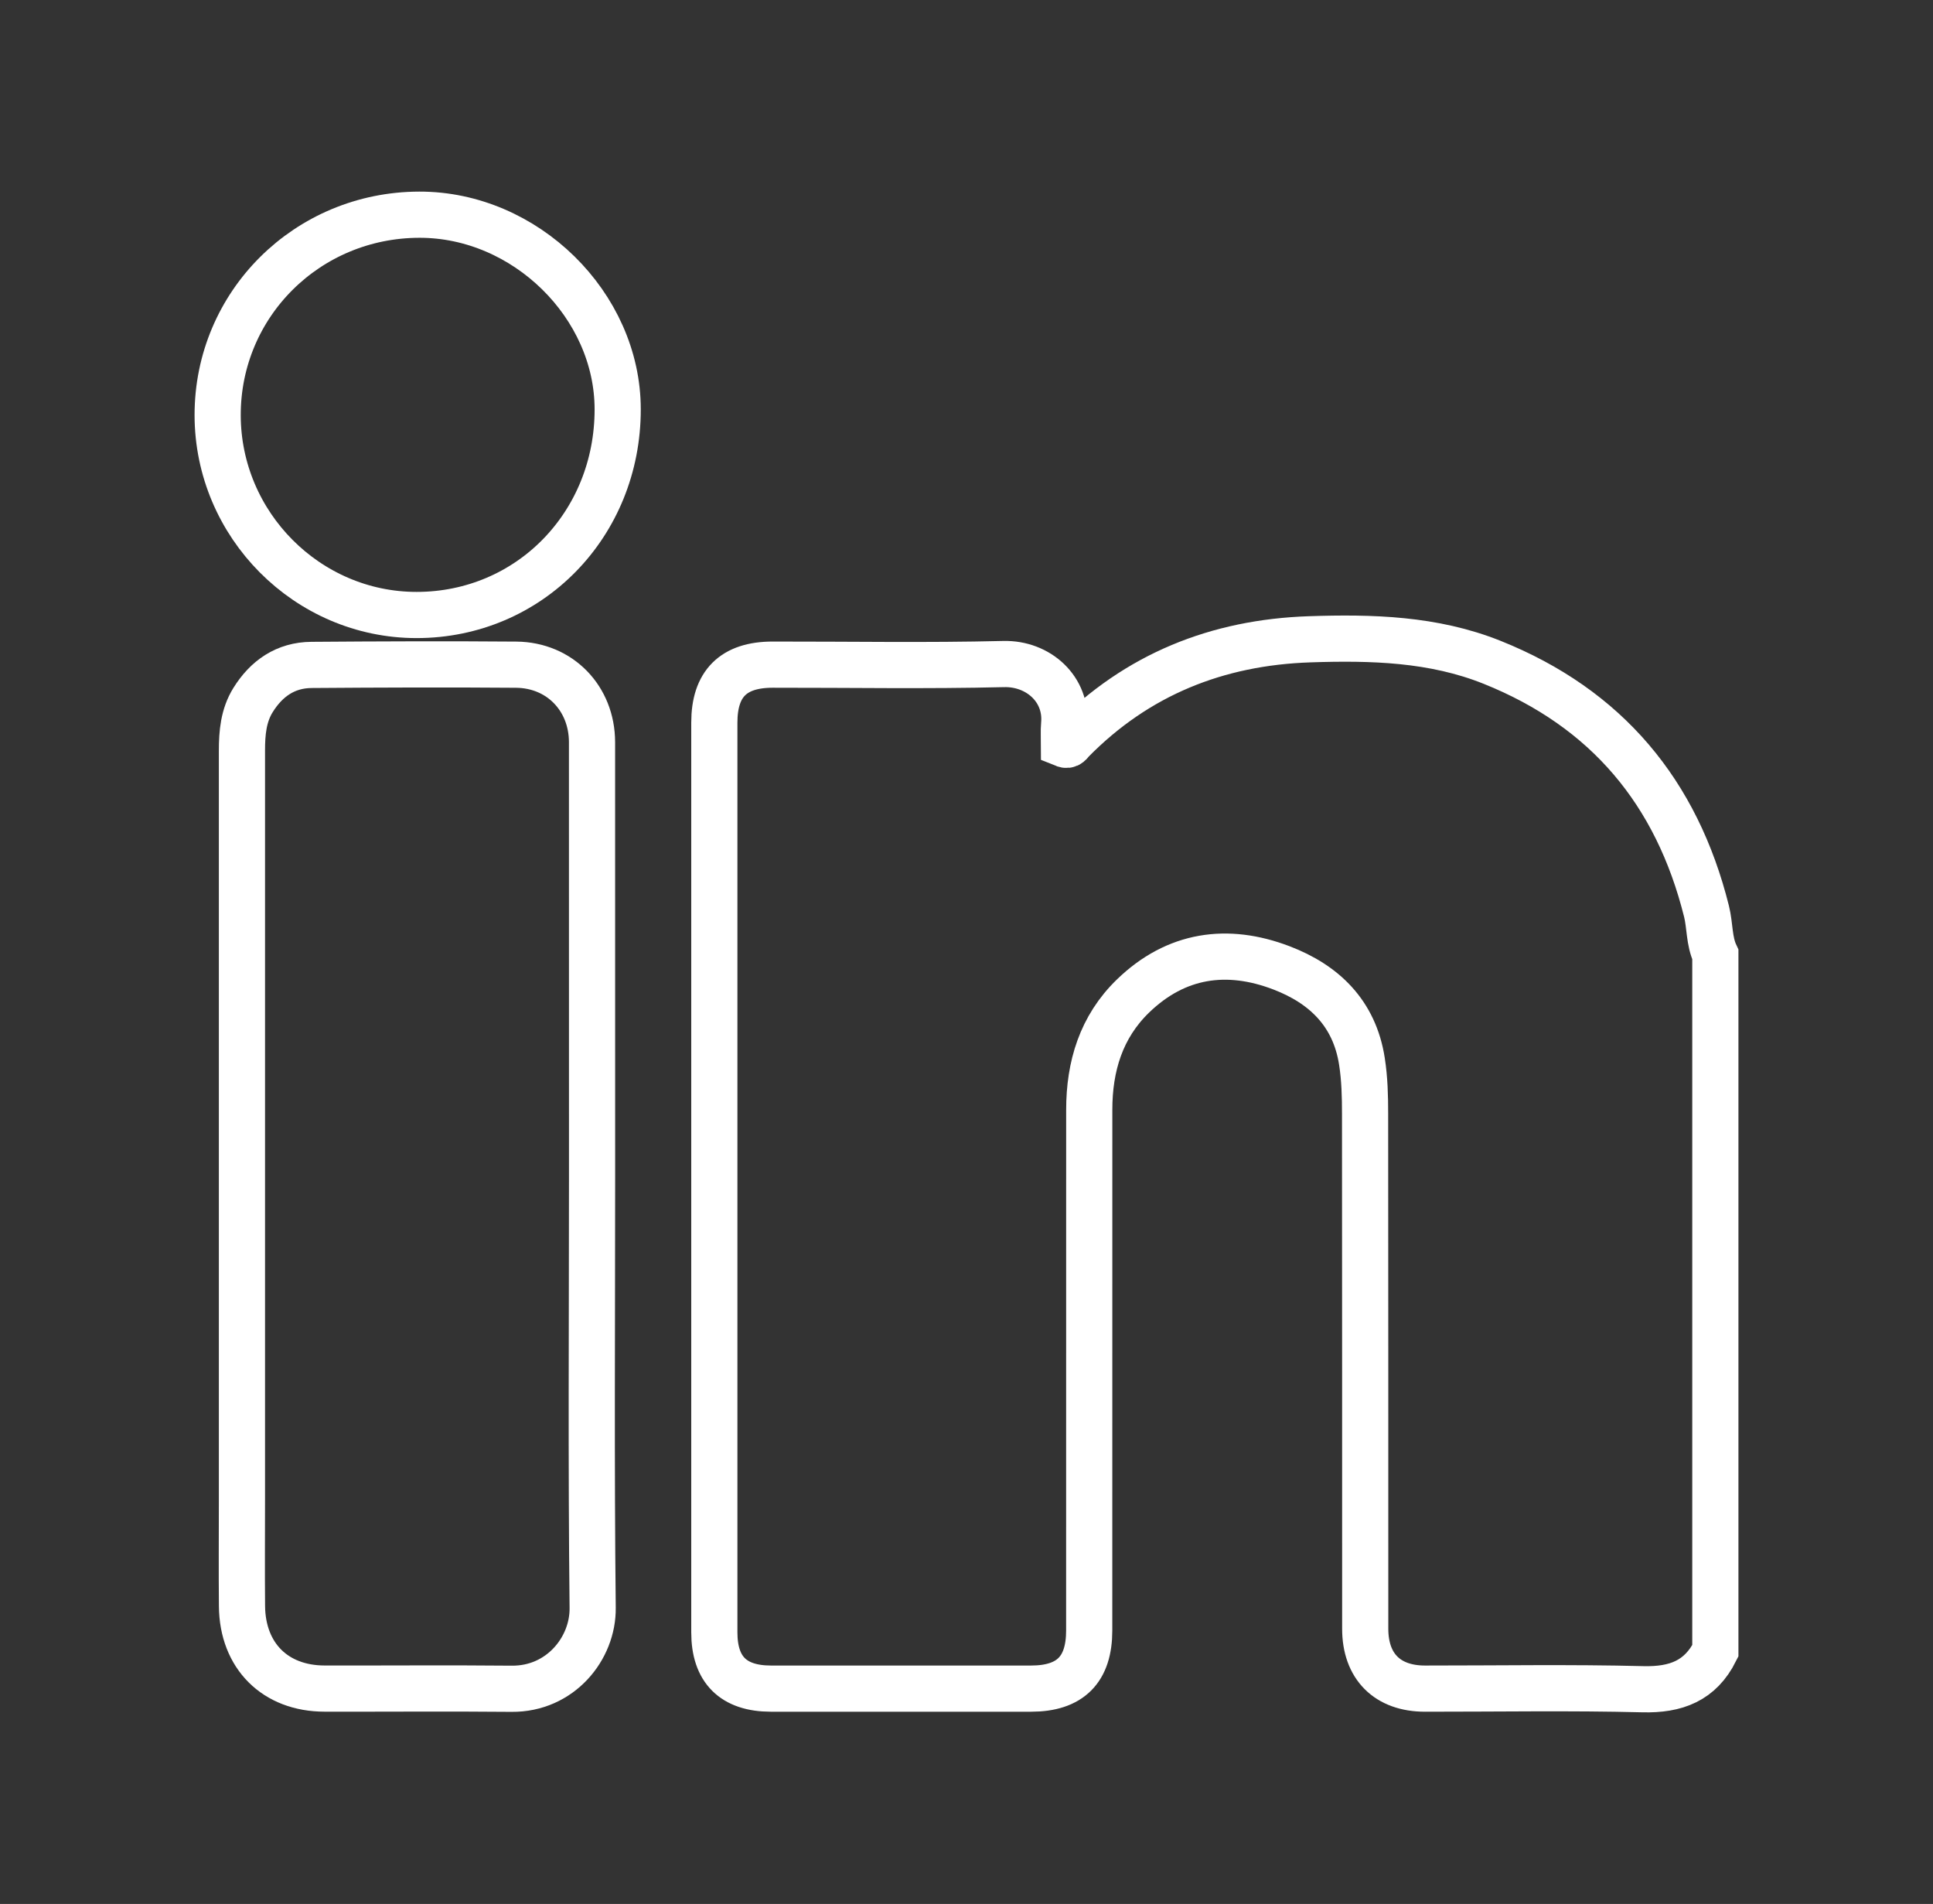 <?xml version="1.0" encoding="utf-8"?>
<!-- Generator: Adobe Illustrator 25.4.0, SVG Export Plug-In . SVG Version: 6.00 Build 0)  -->
<svg version="1.1" id="Layer_1" xmlns="http://www.w3.org/2000/svg" xmlns:xlink="http://www.w3.org/1999/xlink" x="0px" y="0px"
	 viewBox="0 0 418.65 412.27" style="enable-background:new 0 0 418.65 412.27;" xml:space="preserve">
<rect x="0" y="0" width="418.65" height="412.27" fill="#333333" stroke="none"/>
<style type="text/css">
	.st0{fill:none;stroke:#FFFFFF;stroke-width:10;stroke-miterlimit:10;}
</style>
<g>
	<path class="st0" d="M371.51,357.47c-3.26,6.5-8.54,8.49-15.69,8.31c-15.72-0.4-31.46-0.12-47.19-0.13
		c-8.14,0-12.95-4.79-12.95-12.98c-0.01-37.16,0.01-74.33-0.03-111.49c0-3.78-0.09-7.55-0.68-11.34
		c-1.61-10.46-8.22-16.74-17.42-20.26c-11.75-4.5-22.84-2.93-32.16,6.09c-6.91,6.69-9.48,15.22-9.48,24.64
		c-0.01,37.59-0.01,75.17-0.01,112.76c0,8.46-4.1,12.57-12.57,12.58c-18.79,0.01-37.59,0.01-56.38,0
		c-8.13-0.01-12.24-4.11-12.24-12.18c0-65.67,0-131.34,0-197c0-8.42,4.14-12.54,12.61-12.55c16.68-0.02,33.37,0.28,50.04-0.13
		c7.53-0.19,13.82,5.47,13.11,13.08c-0.13,1.44-0.02,2.9-0.02,4.3c1.01,0.41,1.29-0.35,1.68-0.75
		c14.16-14.4,31.54-21.32,51.51-21.99c13.42-0.45,26.81-0.11,39.53,4.99c24.8,9.94,40,28.15,46.43,53.93
		c0.77,3.1,0.52,6.39,1.91,9.35C371.51,256.95,371.51,307.21,371.51,357.47z"/>
	<path class="st0" d="M128.23,254.77c0,31.14-0.21,62.28,0.13,93.41c0.1,8.75-6.97,17.6-17.56,17.5
		c-13.51-0.13-27.02-0.01-40.53-0.04c-10.68-0.02-17.76-7.09-17.86-17.85c-0.07-7.7-0.01-15.41-0.01-23.12
		c0-54.04,0-108.09,0-162.13c0-3.82,0.32-7.6,2.4-10.95c2.91-4.68,7.05-7.57,12.67-7.61c14.78-0.11,29.56-0.17,44.33-0.05
		c9.46,0.08,16.41,7.3,16.42,16.78C128.24,192.07,128.23,223.42,128.23,254.77z"/>
	<path class="st0" d="M90.22,133.17c-23.63,0-43.06-19.52-43.08-43.28c-0.02-24.04,19.41-43.35,43.67-43.4
		c22.96-0.05,42.96,19.57,42.97,42.14C133.79,113.59,114.64,133.17,90.22,133.17z"/>
</g>
</svg>
